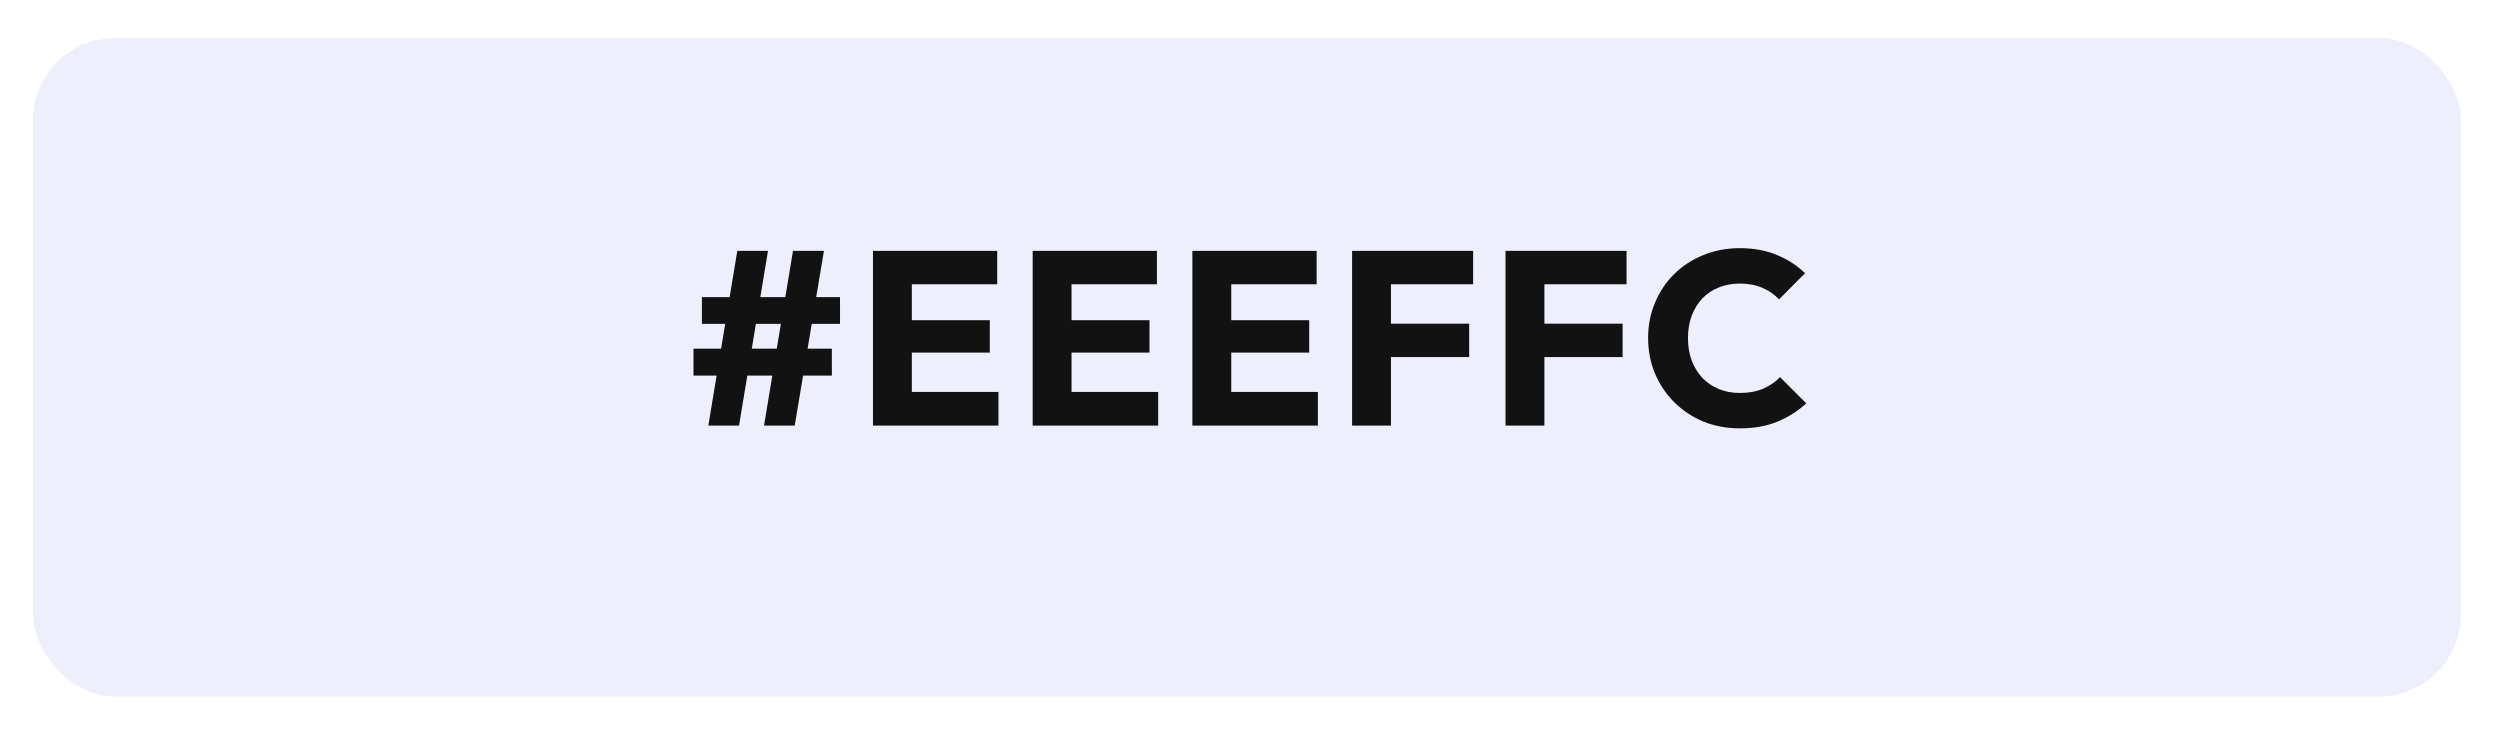 <svg xmlns="http://www.w3.org/2000/svg" width="303" height="89" fill="none"><g filter="url(#a)"><rect width="294.267" height="79.835" x="4" y=".586" fill="#EEEFFC" rx="10"/></g><path fill="#121212" d="m92.6 51.586 3.51-21.18h3.75l-3.54 21.18zm-8.55-6.06v-3.27h16.77v3.27zm1.8 6.06 3.51-21.18h3.72l-3.51 21.18zm-.78-12.33v-3.24h16.74v3.24zm20.733 12.33v-21.18h4.71v21.18zm3.6 0v-4.08h11.61v4.08zm0-8.85v-3.93h10.56v3.93zm0-8.28v-4.05h11.46v4.05zm15.757 17.13v-21.18h4.71v21.18zm3.6 0v-4.08h11.61v4.08zm0-8.85v-3.93h10.56v3.93zm0-8.28v-4.05h11.46v4.05zm15.757 17.13v-21.18h4.71v21.18zm3.6 0v-4.08h11.61v4.08zm0-8.85v-3.93h10.56v3.93zm0-8.28v-4.05h11.46v4.05zm15.757 17.13v-21.18h4.71v21.18zm3.6-8.31v-4.05h10.59v4.05zm0-8.82v-4.05h11.07v4.05zm14.996 17.13v-21.18h4.71v21.18zm3.6-8.31v-4.05h10.59v4.05zm0-8.82v-4.05h11.07v4.05zm24.811 17.46q-2.37 0-4.41-.81-2.01-.84-3.54-2.34-1.5-1.5-2.34-3.48-.84-2.01-.84-4.32t.84-4.29q.84-2.01 2.34-3.48t3.51-2.28q2.04-.84 4.41-.84 2.52 0 4.47.81 1.98.81 3.45 2.22l-3.15 3.18q-.84-.9-2.04-1.41-1.17-.51-2.73-.51-1.38 0-2.55.48-1.14.45-1.98 1.32-.81.87-1.29 2.1-.45 1.23-.45 2.7 0 1.5.45 2.73.48 1.23 1.29 2.1.84.87 1.98 1.35 1.17.48 2.55.48 1.62 0 2.82-.51t2.07-1.41l3.18 3.18q-1.53 1.41-3.51 2.22-1.95.81-4.53.81"/><defs><filter id="a" width="302.266" height="87.835" x="0" y=".586" color-interpolation-filters="sRGB" filterUnits="userSpaceOnUse"><feFlood flood-opacity="0" result="BackgroundImageFix"/><feColorMatrix in="SourceAlpha" result="hardAlpha" values="0 0 0 0 0 0 0 0 0 0 0 0 0 0 0 0 0 0 127 0"/><feOffset dy="4"/><feGaussianBlur stdDeviation="2"/><feComposite in2="hardAlpha" operator="out"/><feColorMatrix values="0 0 0 0 0 0 0 0 0 0 0 0 0 0 0 0 0 0 0.1 0"/><feBlend in2="BackgroundImageFix" result="effect1_dropShadow_4241_15398"/><feBlend in="SourceGraphic" in2="effect1_dropShadow_4241_15398" result="shape"/></filter></defs></svg>